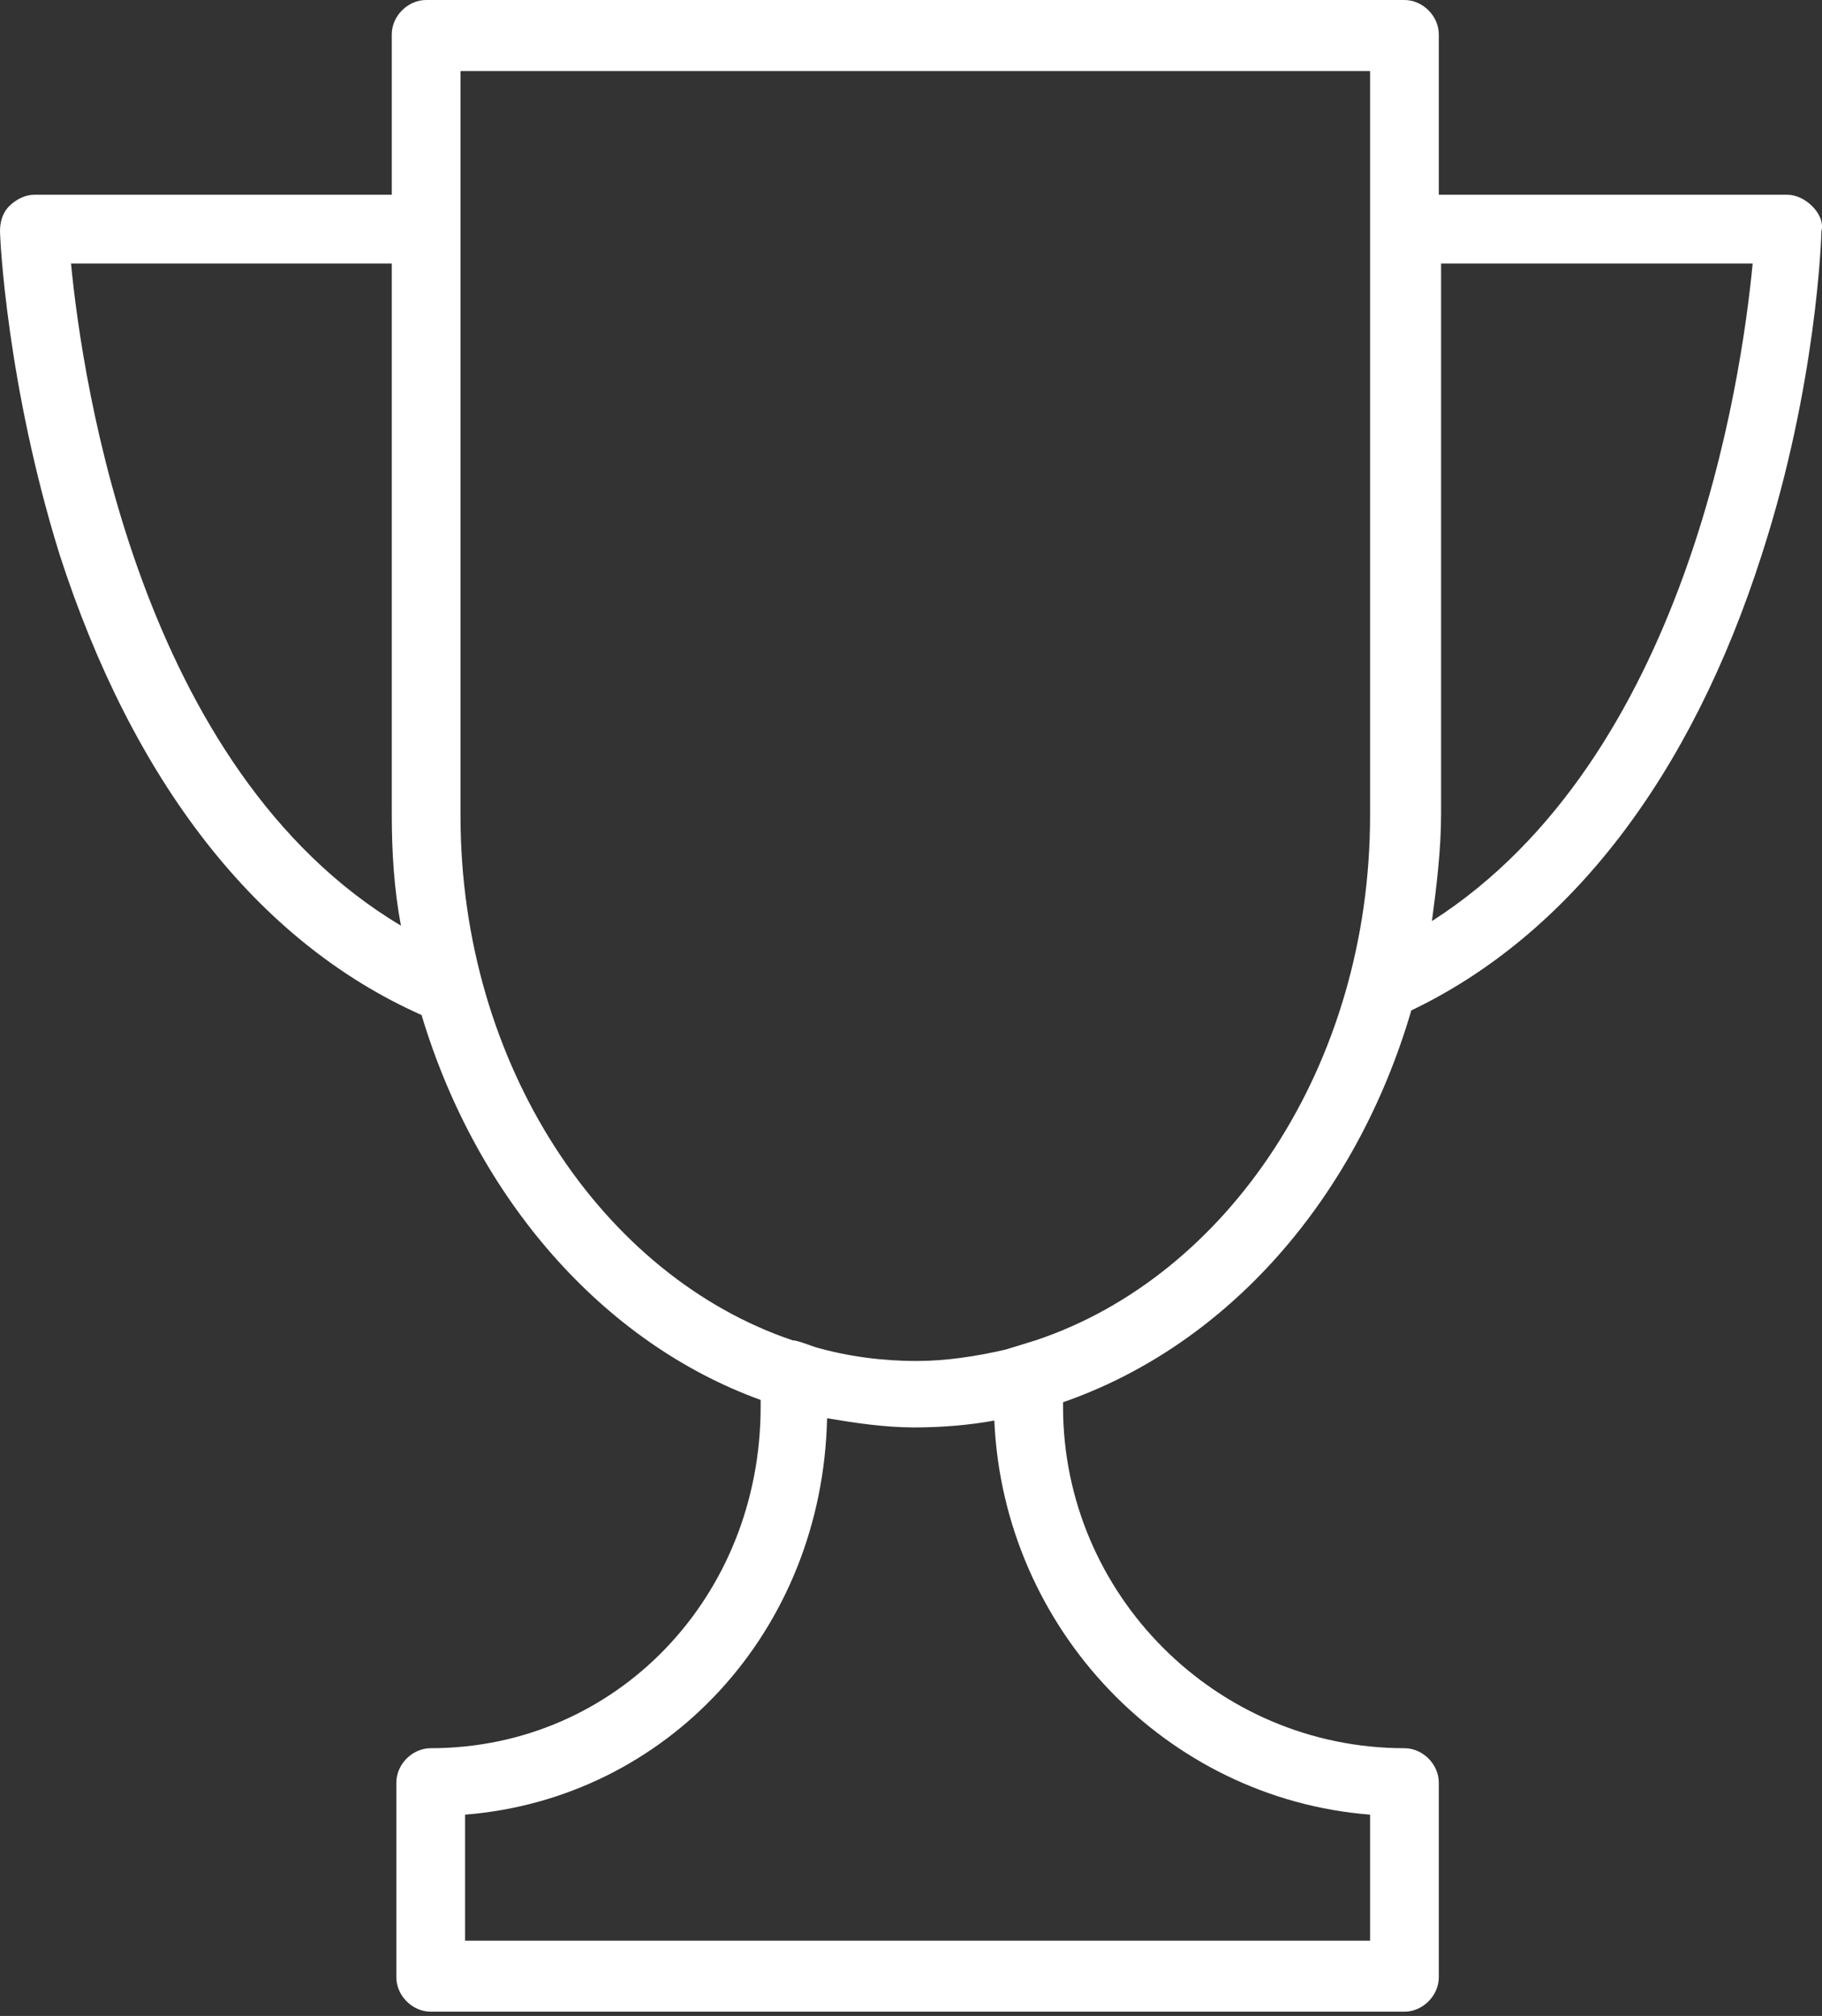 <?xml version="1.0" encoding="UTF-8"?> <svg xmlns="http://www.w3.org/2000/svg" width="141" height="156" viewBox="0 0 141 156" fill="none"><rect x="0" y="0" width="141" height="156" fill="#333333" stroke="none"/> <path d="M140.244 15.957C139.713 15.425 139.003 15.07 138.294 15.07H111.345V2.659C111.345 1.241 110.103 0 108.685 0H32.978C31.559 0 30.318 1.241 30.318 2.659V15.07H2.659C1.95 15.07 1.241 15.425 0.709 15.957C0.177 16.489 0 17.198 0 17.907C0 18.439 0.532 29.786 4.61 42.907C10.283 60.459 19.858 72.87 32.623 78.544C36.878 92.728 46.63 103.898 58.864 108.33V108.862C58.864 123.578 47.694 135.28 33.332 135.28C31.914 135.28 30.673 136.521 30.673 137.939V153.01C30.673 154.428 31.914 155.669 33.332 155.669H108.685C110.103 155.669 111.345 154.428 111.345 153.01V137.939C111.345 136.521 110.103 135.28 108.685 135.28C94.146 135.28 82.267 123.401 82.267 108.862V108.508C95.033 104.075 104.962 92.728 109.217 78.189C121.451 72.338 130.848 60.105 136.344 42.907C140.599 29.786 140.954 18.262 140.954 17.907C141.131 17.198 140.776 16.489 140.244 15.957ZM5.496 20.39H30.318V62.941C30.318 65.956 30.496 68.792 31.027 71.629C10.815 59.573 6.383 29.609 5.496 20.39ZM106.026 140.422V150.173H35.992V140.422C51.594 139.18 63.651 126.238 64.005 109.749C66.133 110.103 68.438 110.458 70.743 110.458C72.87 110.458 74.998 110.281 76.948 109.926C77.657 126.06 90.246 139.18 106.026 140.422ZM77.835 104.43C75.53 104.962 73.225 105.316 70.92 105.316C68.261 105.316 65.601 104.962 63.119 104.252C62.587 104.075 61.7 103.72 61.346 103.72C46.63 98.756 35.637 82.445 35.637 63.119V5.496H106.026V16.134V19.503V63.119C106.026 82.445 95.033 98.756 80.14 103.72M110.813 71.275C111.167 68.615 111.522 65.778 111.522 62.941V20.39H135.635C134.748 29.609 130.493 58.686 110.813 71.275Z" fill="white"></path> </svg> 